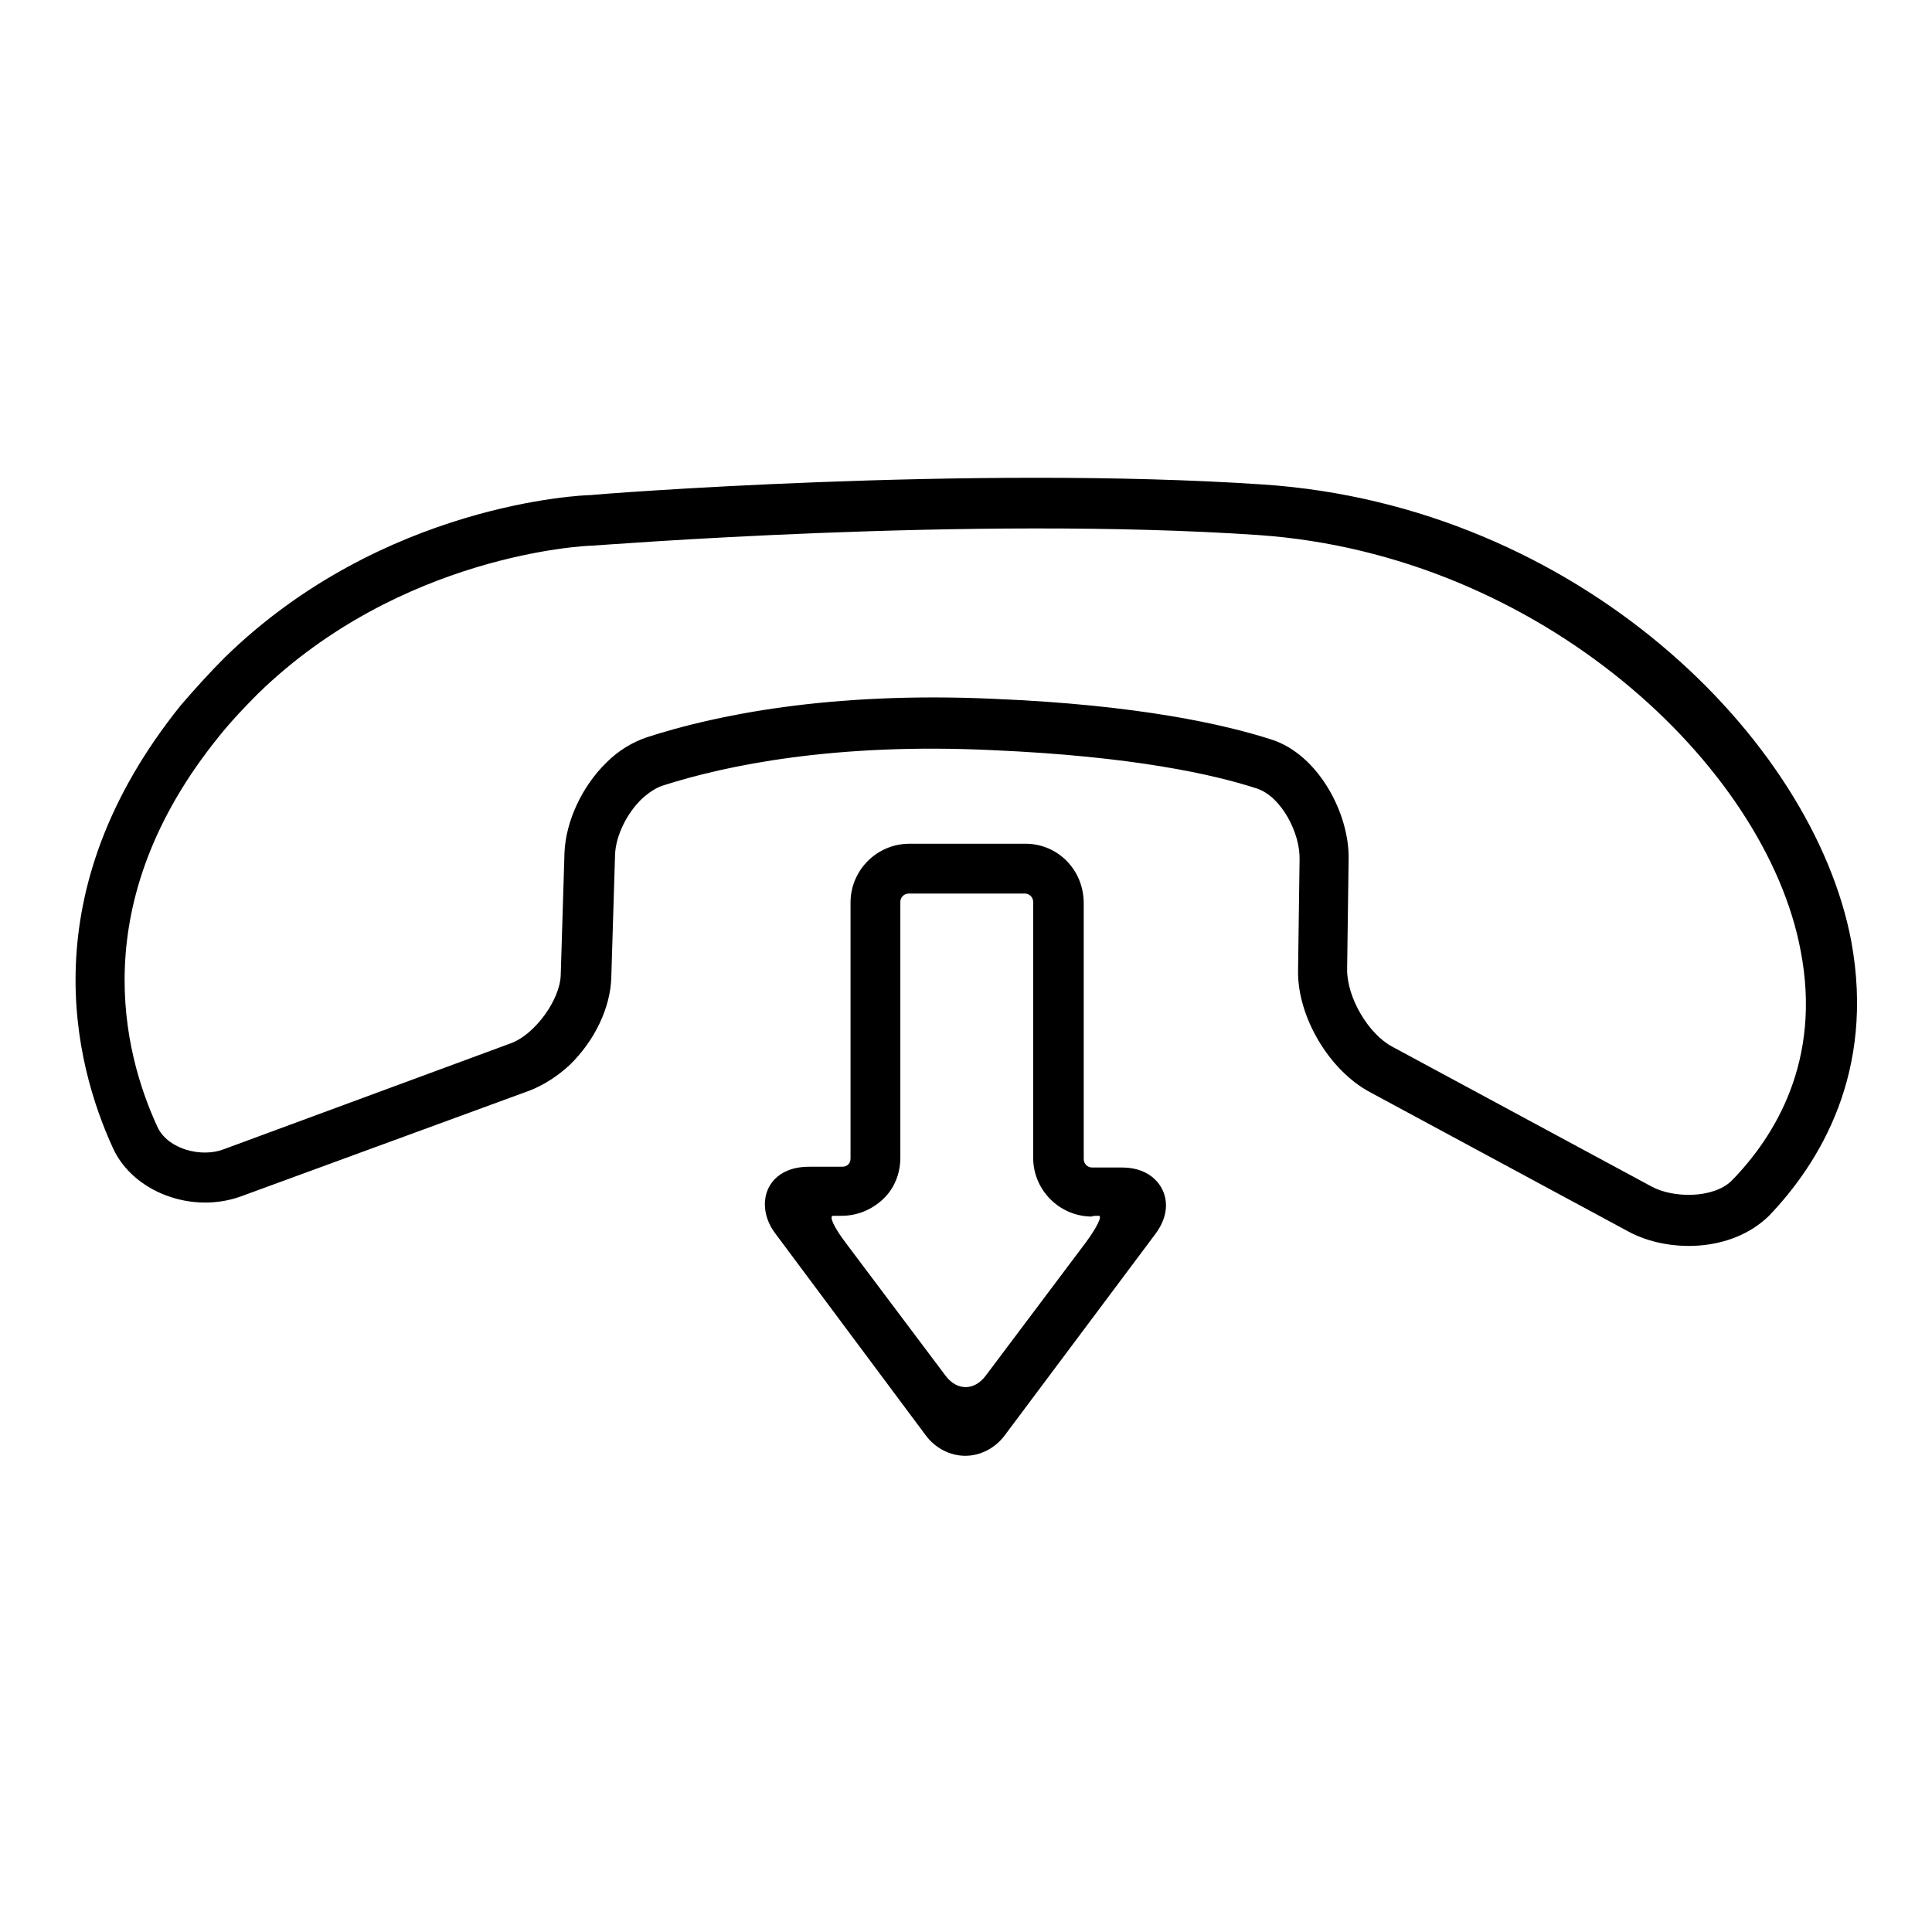 <?xml version="1.0" encoding="utf-8"?>
<!-- Svg Vector Icons : http://www.onlinewebfonts.com/icon -->
<!DOCTYPE svg PUBLIC "-//W3C//DTD SVG 1.1//EN" "http://www.w3.org/Graphics/SVG/1.1/DTD/svg11.dtd">
<svg version="1.1" xmlns="http://www.w3.org/2000/svg" xmlns:xlink="http://www.w3.org/1999/xlink" x="0px" y="0px" viewBox="0 0 256 256" enable-background="new 0 0 256 256" xml:space="preserve">
<g><g><g><g><path fill="#000000" d="M167.4,64.2c-38.7-2.6-88.7,1.3-89.1,1.4c-1.1,0-27.6,1.1-48.5,21.5c-2,2-3.9,4.1-5.8,6.3c-20,24.8-14.2,47.5-9,58.8c2.7,5.8,10.5,8.7,17,6.3l38.2-14c1.8-0.7,3.7-1.9,5.3-3.4c3.3-3.2,5.4-7.6,5.5-11.6l0.5-16.3c0.1-2.4,1.5-5.4,3.6-7.4c0.9-0.8,1.8-1.4,2.7-1.7c8.4-2.7,22.9-5.7,43.7-4.7c18.5,0.8,29.3,3.2,35.1,5.1c3.2,1.1,5.7,5.9,5.6,9.4l-0.2,14.7c-0.1,6.1,4.1,13.2,9.5,16.1l34.3,18.5c5.2,2.8,13.6,2.8,18.6-2.1c6.7-7,14.1-19,10.9-36.4C240.2,97.8,209,67,167.4,64.2z M229.4,156.5c-2.4,2.3-7.7,2.3-10.6,0.7l-34.3-18.5c-3.2-1.7-6-6.5-6-10.2l0.2-14.7c0.1-6-4-13.8-10.2-15.8c-6.2-2-17.6-4.6-36.8-5.4c-21.8-1-37.1,2.2-46,5.1c-1.8,0.6-3.7,1.7-5.3,3.3c-3.3,3.2-5.4,7.8-5.6,11.9l-0.5,16.3c-0.1,3.3-3.4,7.8-6.5,9l-38.2,14.1c-2.9,1.1-7.3,0-8.7-2.9c-4.6-9.9-9.7-29.8,8.1-51.8c1.6-2,3.4-3.9,5.2-5.7c18.9-18.4,43.2-19.6,44.3-19.6c0.5,0,50.3-4,88.3-1.4c37.3,2.6,67.2,30.5,71.8,55.1C241.4,140.5,235.2,150.6,229.4,156.5z"/><path fill="#000000" d="M135.9,111.8h-15.4c-4.3,0-7.8,3.5-7.8,7.8v33.9c0,0.3-0.1,0.6-0.3,0.8c-0.2,0.2-0.5,0.3-0.8,0.3l-4.4,0c-2.3,0-3.7,0.8-4.5,1.6c-1.8,1.8-1.8,4.8,0,7.2l19.9,26.7c1.3,1.8,3.3,2.8,5.3,2.8c2,0,4-1,5.3-2.8l19.9-26.6c0.9-1.2,1.4-2.5,1.4-3.8c0-2.5-2-5-5.8-5h-4c-0.6,0-1.1-0.5-1.1-1.1v-33.9C143.6,115.2,140.1,111.8,135.9,111.8z M145.6,161.1c0.5,0-0.3,1.6-1.7,3.5l-13.3,17.7c-1.5,2-3.8,2-5.3,0L112,164.6c-1.5-2-2.2-3.5-1.6-3.5h1.1c2.1,0,4-0.8,5.5-2.2c1.5-1.4,2.3-3.4,2.3-5.5v-33.9c0-0.6,0.5-1.1,1.1-1.1h15.4c0.6,0,1.1,0.5,1.1,1.1v33.9c0,4.3,3.5,7.8,7.8,7.8C144.7,161.1,145.1,161.1,145.6,161.1z"/></g></g><g></g><g></g><g></g><g></g><g></g><g></g><g></g><g></g><g></g><g></g><g></g><g></g><g></g><g></g><g></g></g></g>
</svg>